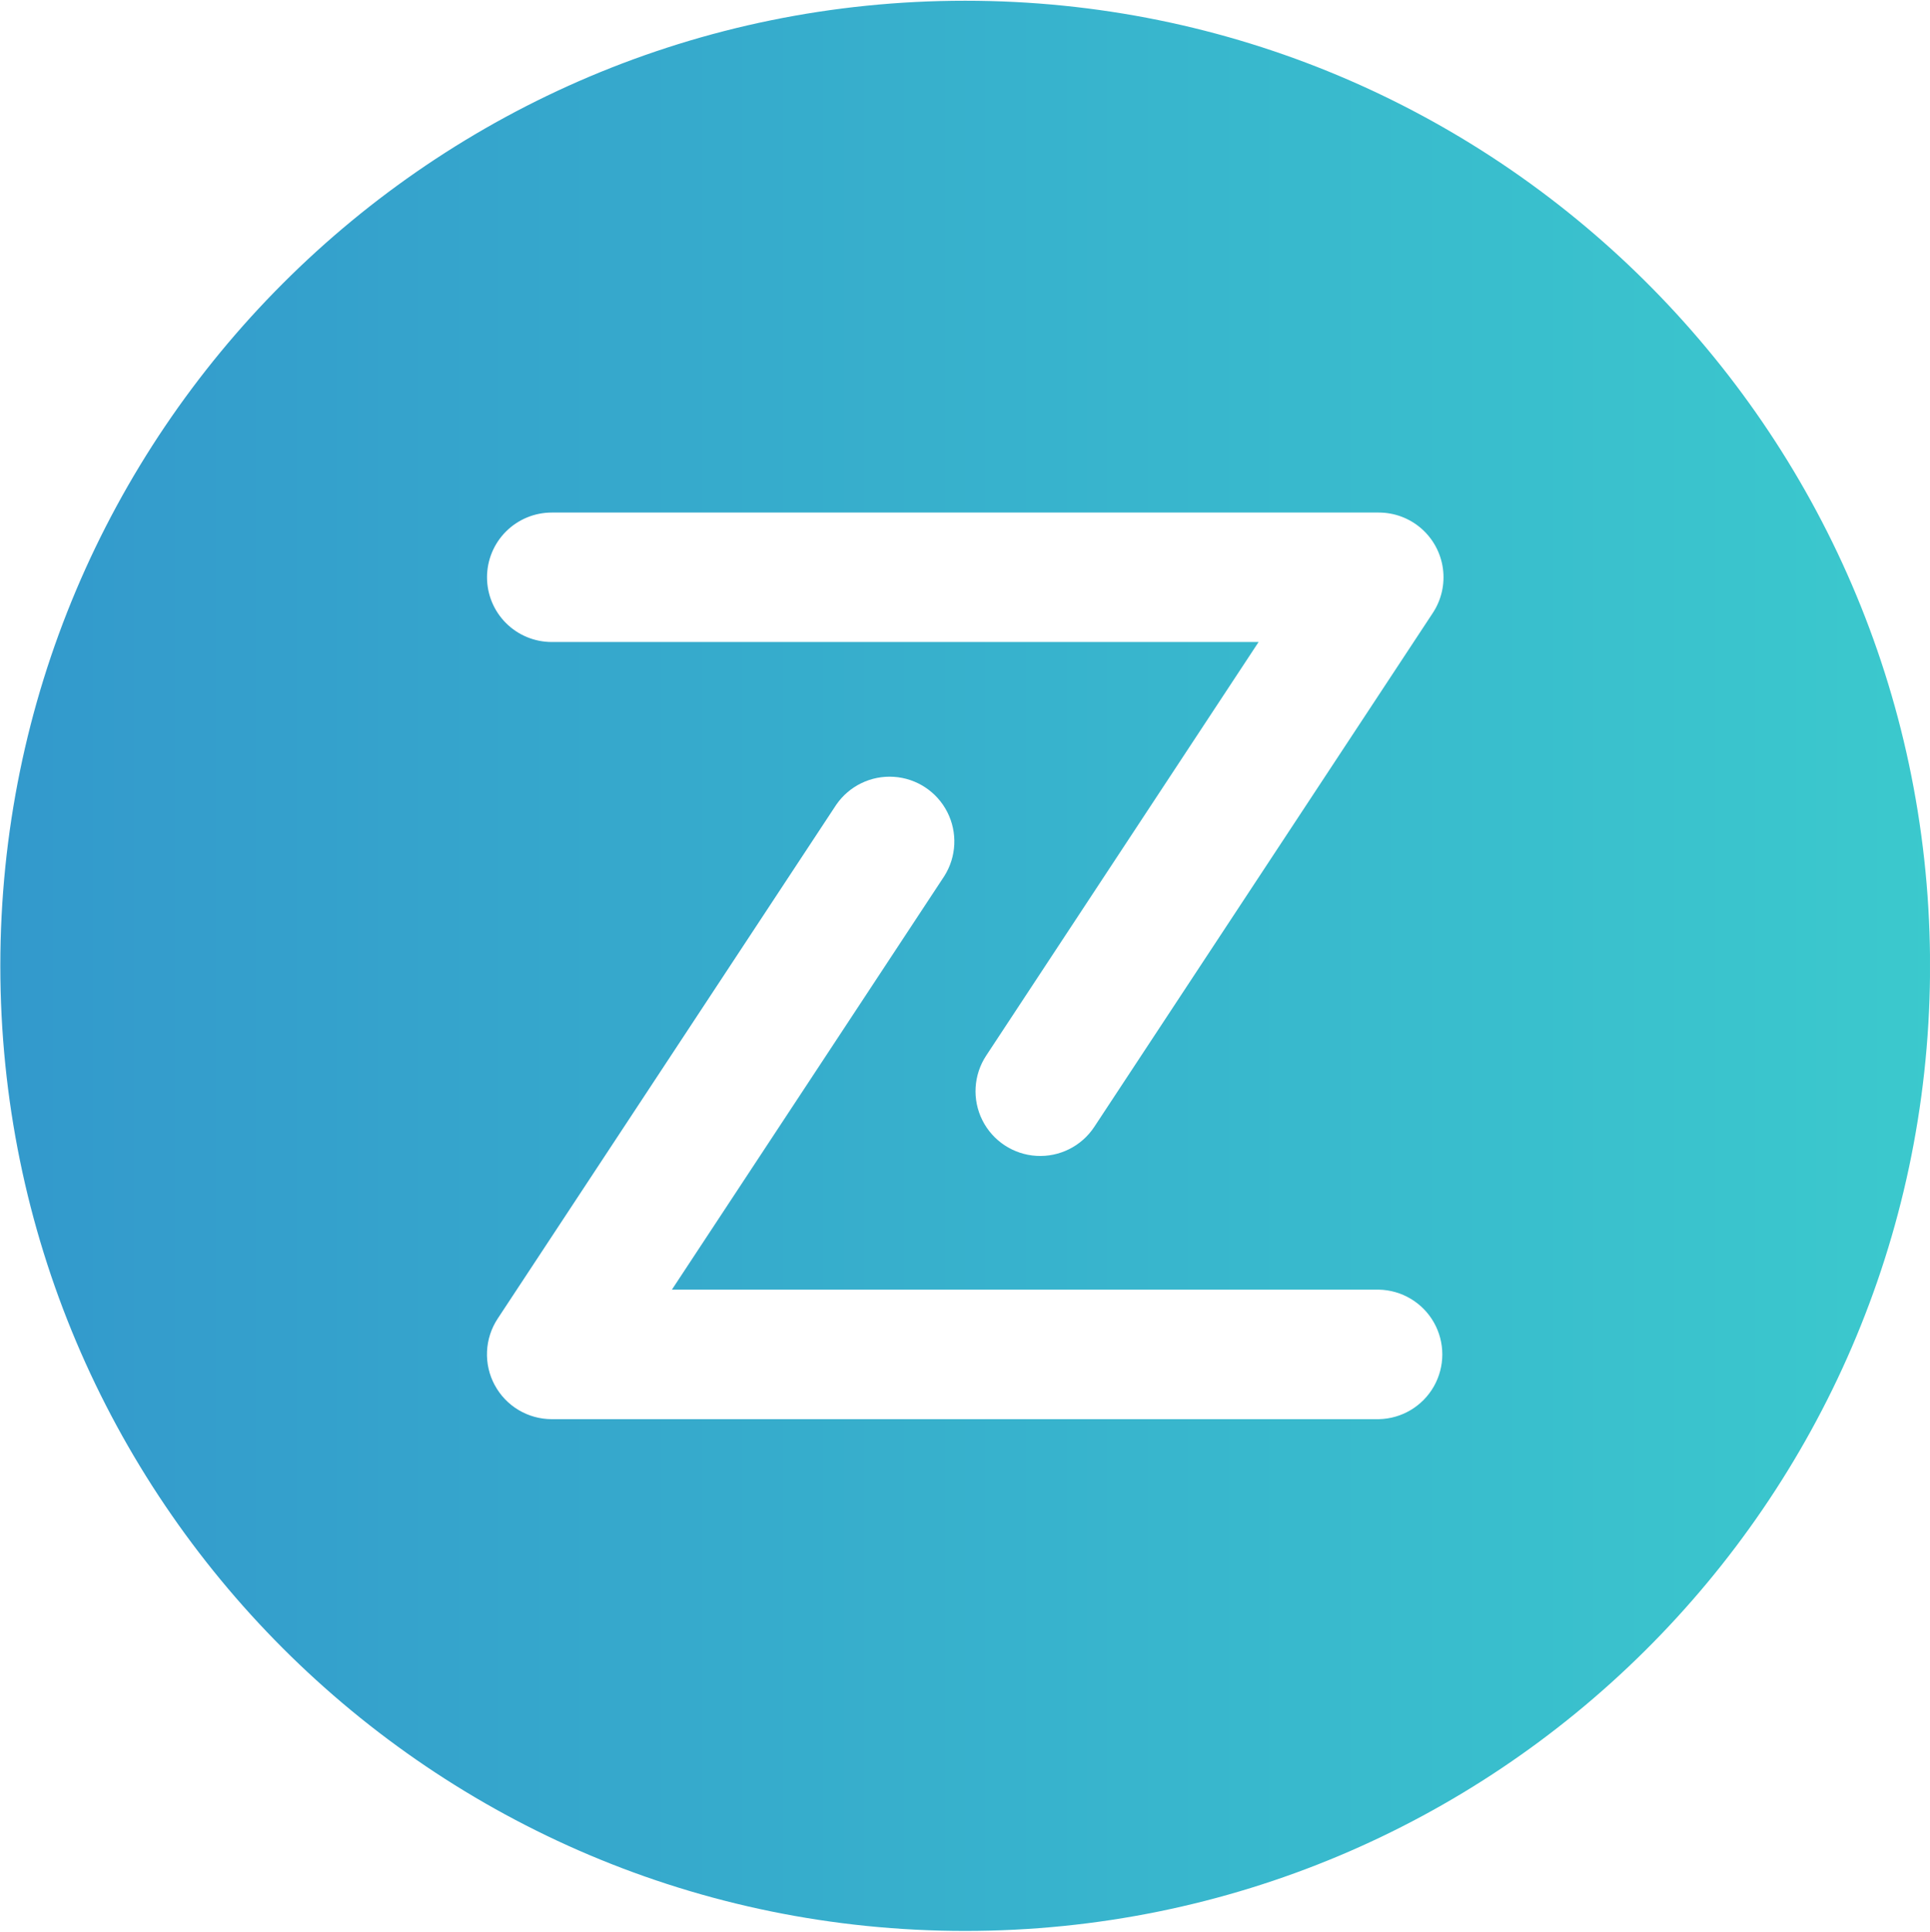 <svg xmlns="http://www.w3.org/2000/svg" data-name="Layer 1" viewBox="0 0 840.13 840.81"><defs><clipPath id="a"><path fill="none" d="M215.35 602.79a28.21 28.21 0 0 1 1.27-28.89L364 350.25a28.19 28.19 0 0 1 47.08 31l-118.6 180h307.7a28.19 28.19 0 0 1 0 56.37h-360a28.16 28.16 0 0 1-24.81-14.82M212 251.24a28.18 28.18 0 0 1 28.18-28.18h360a28.18 28.18 0 0 1 23.52 43.7L476.35 490.4a28.17 28.17 0 1 1-47.06-31l118.58-180H240.16A28.16 28.16 0 0 1 212 251.24M.14 420.34c0 232 188 420 420 420 230.73 0 418-186 420-416.28v-7.45C838.12 186.37 650.87.32 420.14.32c-232 0-420 188.06-420 420"/></clipPath><linearGradient id="b" x2="1" y1="840.81" y2="840.81" gradientTransform="matrix(840 0 0 -840 .14 706702.42)" gradientUnits="userSpaceOnUse"><stop offset="0" stop-color="#39c"/><stop offset="1" stop-color="#3bc9cd"/><stop offset="1" stop-color="#3bc9cd"/></linearGradient></defs><g clip-path="url(#a)"><path fill="url(#b)" d="M.14.32h839.98v840.02H.14z"/></g></svg>